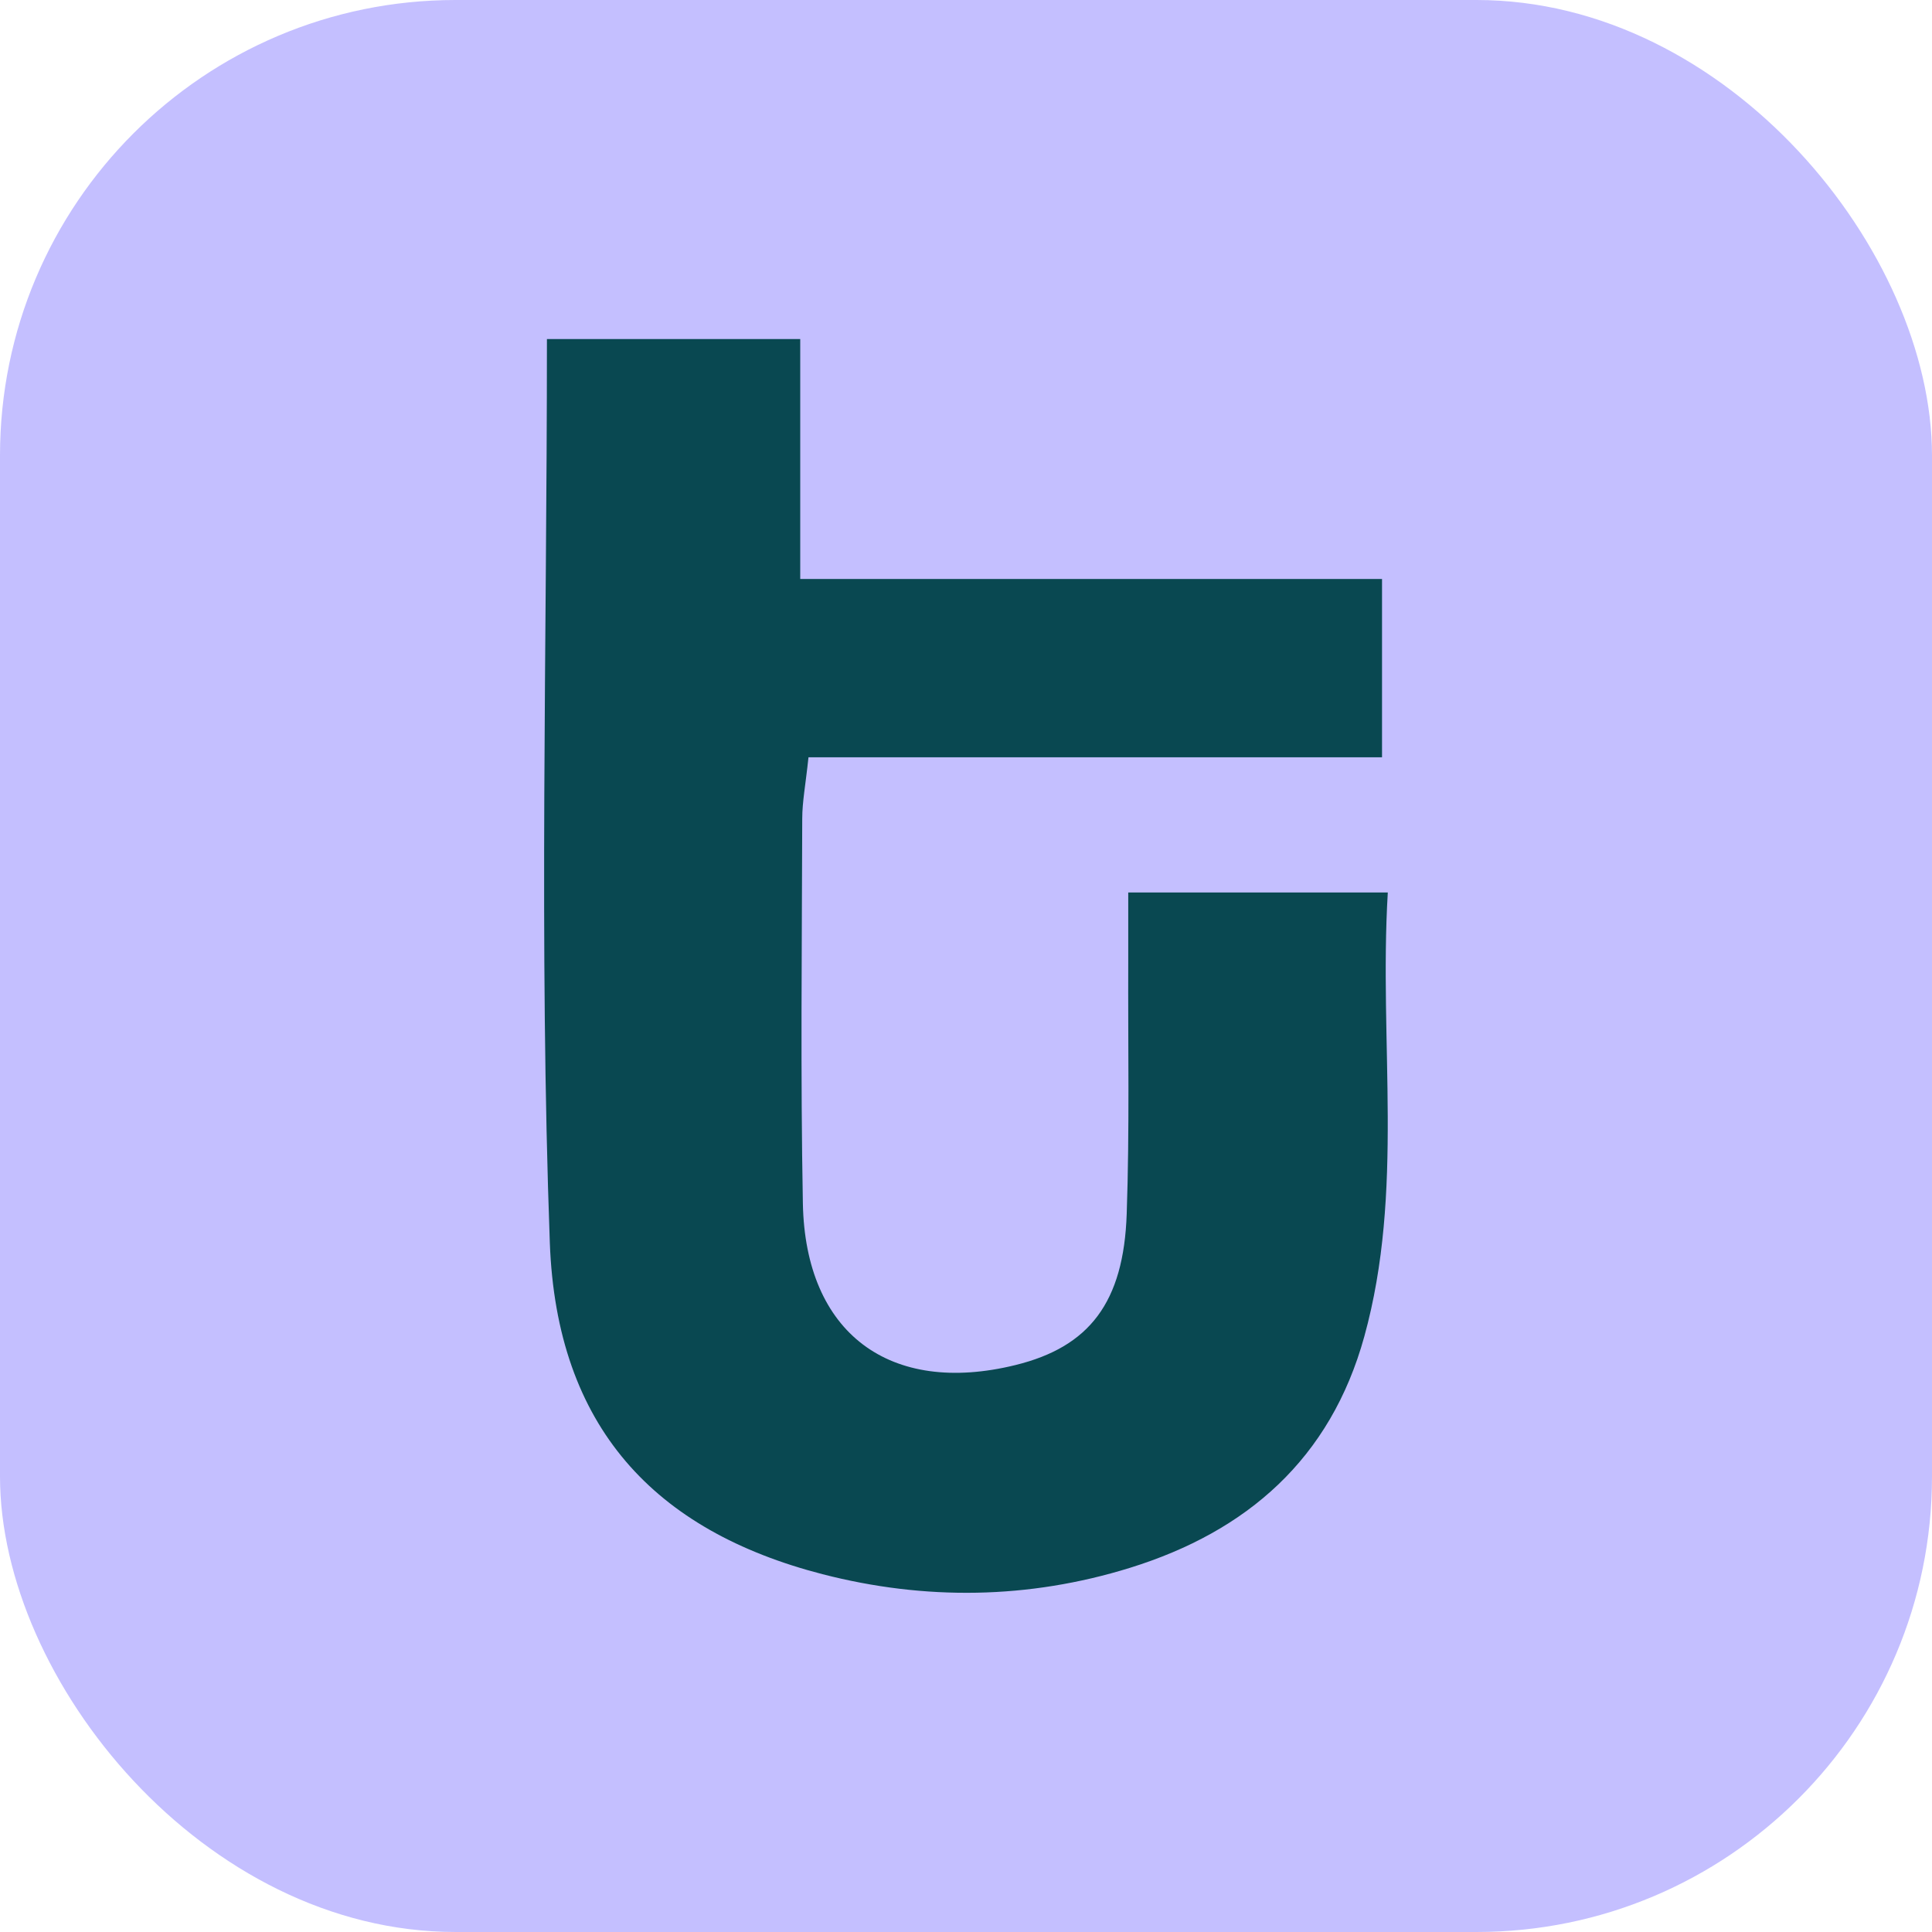 <svg xmlns="http://www.w3.org/2000/svg" id="Layer_2" viewBox="0 0 241.02 241.02"><defs><style>.cls-1{fill:#094851;}.cls-1,.cls-2{stroke-width:0px;}.cls-2{fill:#c4bfff;}</style></defs><g id="Layer_1-2"><rect class="cls-2" x="0" width="241.02" height="241.02" rx="56.83" ry="56.83"></rect><path class="cls-1" d="M68.23,42.3h31.6v29.93h72.58v22.24h-71.55c-.36,3.42-.78,5.55-.78,7.67-.04,16-.22,32.01.08,48,.31,16.19,10.85,24.01,26.53,20.15,9.18-2.26,13.5-7.77,13.87-18.89.36-10.47.15-20.96.19-31.45,0-2.68,0-5.36,0-8.61h32.38c-1.12,18.86,2.08,37.24-2.93,55.39-4.21,15.25-14.62,24.32-29.24,28.86-12.64,3.92-25.56,4.09-38.36.79-20.93-5.41-33.17-18.34-34.01-41.37-1.35-37.15-.36-74.39-.36-112.71Z"></path></g></svg>